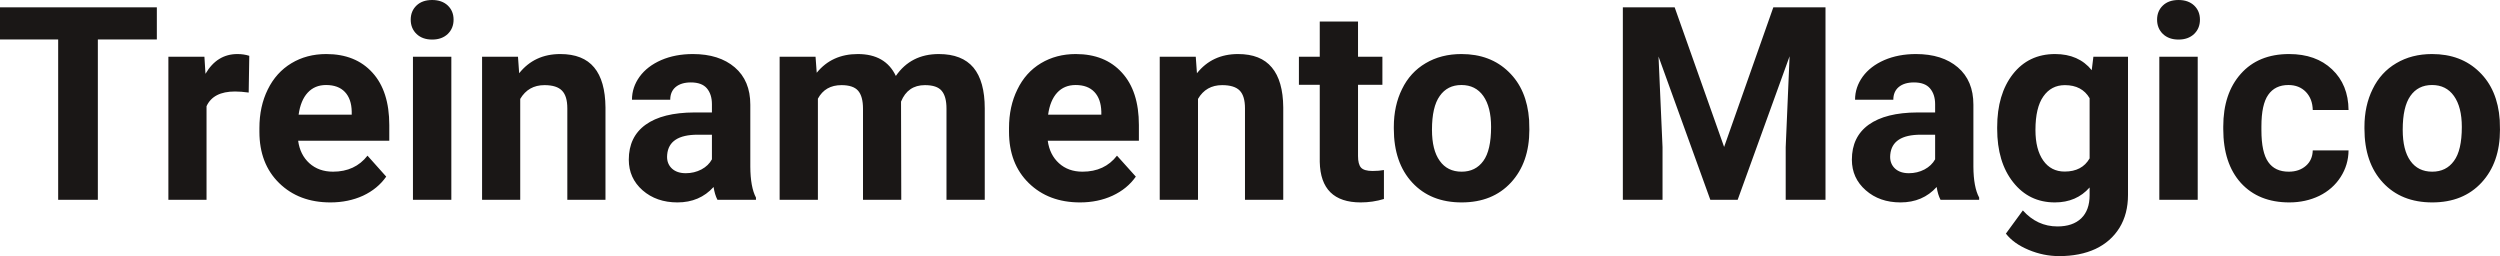 <?xml version="1.0" encoding="UTF-8" standalone="yes"?>
<svg xmlns="http://www.w3.org/2000/svg" width="100%" height="100%" viewBox="0 0 212.312 21.753" fill="rgb(26, 23, 22)">
  <path d="M13.32 0.62L13.32 3.35L8.31 3.35L8.31 16.97L4.94 16.97L4.94 3.35L0 3.35L0 0.62L13.32 0.62ZM21.17 4.74L21.12 7.86Q20.46 7.77 19.96 7.77L19.96 7.77Q18.11 7.77 17.54 9.02L17.54 9.02L17.54 16.97L14.30 16.97L14.30 4.82L17.36 4.82L17.45 6.27Q18.43 4.59 20.16 4.59L20.16 4.59Q20.70 4.59 21.17 4.74L21.17 4.74ZM28.06 17.19L28.06 17.19Q25.39 17.19 23.71 15.55Q22.03 13.91 22.03 11.19L22.03 11.19L22.03 10.87Q22.03 9.04 22.74 7.60Q23.45 6.15 24.75 5.37Q26.04 4.59 27.71 4.59L27.71 4.59Q30.20 4.59 31.63 6.17Q33.06 7.74 33.06 10.62L33.06 10.62L33.06 11.95L25.32 11.95Q25.48 13.14 26.27 13.86Q27.07 14.58 28.28 14.58L28.28 14.58Q30.15 14.58 31.21 13.22L31.21 13.22L32.80 15.00Q32.07 16.04 30.83 16.62Q29.58 17.19 28.06 17.19ZM27.69 7.22L27.69 7.22Q26.73 7.22 26.13 7.87Q25.53 8.52 25.36 9.74L25.36 9.74L29.87 9.74L29.87 9.48Q29.85 8.40 29.29 7.81Q28.73 7.22 27.69 7.22ZM38.33 4.82L38.33 16.97L35.07 16.97L35.07 4.82L38.33 4.82ZM34.88 1.67L34.88 1.67Q34.88 0.94 35.37 0.47Q35.86 0 36.70 0L36.70 0Q37.53 0 38.03 0.47Q38.52 0.94 38.52 1.67L38.52 1.67Q38.52 2.41 38.02 2.89Q37.52 3.36 36.70 3.36Q35.88 3.36 35.38 2.89Q34.88 2.41 34.88 1.67ZM40.94 4.82L43.99 4.82L44.09 6.22Q45.39 4.59 47.58 4.59L47.58 4.59Q49.52 4.59 50.46 5.73Q51.40 6.86 51.42 9.12L51.42 9.12L51.42 16.97L48.18 16.97L48.18 9.20Q48.18 8.16 47.73 7.70Q47.28 7.23 46.24 7.23L46.24 7.23Q44.87 7.23 44.18 8.40L44.18 8.40L44.18 16.97L40.94 16.97L40.94 4.82ZM64.20 16.97L60.93 16.97Q60.70 16.53 60.60 15.88L60.60 15.88Q59.42 17.19 57.53 17.19L57.53 17.19Q55.75 17.19 54.57 16.16Q53.40 15.13 53.40 13.56L53.40 13.56Q53.40 11.62 54.83 10.59Q56.26 9.56 58.97 9.55L58.97 9.55L60.46 9.55L60.46 8.85Q60.46 8.01 60.03 7.50Q59.60 7.00 58.67 7.00L58.67 7.00Q57.85 7.00 57.38 7.39Q56.92 7.78 56.92 8.47L56.92 8.47L53.67 8.47Q53.67 7.41 54.32 6.51Q54.97 5.62 56.16 5.10Q57.35 4.59 58.84 4.59L58.84 4.59Q61.08 4.59 62.40 5.72Q63.72 6.85 63.72 8.89L63.72 8.89L63.72 14.16Q63.73 15.89 64.20 16.78L64.20 16.78L64.20 16.97ZM58.24 14.71L58.24 14.71Q58.96 14.71 59.57 14.39Q60.17 14.07 60.46 13.53L60.46 13.53L60.46 11.44L59.25 11.44Q56.81 11.44 56.66 13.13L56.66 13.13L56.65 13.32Q56.65 13.93 57.07 14.32Q57.50 14.71 58.24 14.71ZM66.21 4.82L69.26 4.82L69.36 6.18Q70.65 4.59 72.85 4.59L72.85 4.59Q75.20 4.59 76.08 6.45L76.08 6.45Q77.36 4.59 79.73 4.59L79.73 4.59Q81.70 4.59 82.67 5.74Q83.63 6.90 83.63 9.21L83.63 9.21L83.63 16.97L80.38 16.97L80.38 9.22Q80.38 8.19 79.97 7.71Q79.57 7.23 78.55 7.23L78.55 7.23Q77.09 7.23 76.52 8.63L76.52 8.63L76.54 16.97L73.29 16.97L73.29 9.23Q73.29 8.18 72.87 7.70Q72.46 7.23 71.46 7.23L71.46 7.23Q70.08 7.23 69.46 8.38L69.46 8.38L69.46 16.97L66.21 16.97L66.21 4.82ZM91.72 17.19L91.72 17.19Q89.05 17.19 87.37 15.55Q85.69 13.91 85.69 11.19L85.69 11.19L85.69 10.87Q85.69 9.04 86.40 7.60Q87.10 6.15 88.40 5.37Q89.70 4.59 91.36 4.59L91.36 4.59Q93.85 4.59 95.28 6.17Q96.72 7.74 96.72 10.62L96.72 10.62L96.72 11.95L88.98 11.95Q89.14 13.14 89.93 13.86Q90.72 14.58 91.93 14.58L91.93 14.58Q93.81 14.58 94.86 13.22L94.86 13.22L96.46 15.00Q95.73 16.04 94.48 16.62Q93.24 17.19 91.72 17.19ZM91.35 7.22L91.35 7.22Q90.38 7.22 89.78 7.87Q89.18 8.52 89.01 9.74L89.01 9.74L93.53 9.74L93.53 9.48Q93.50 8.40 92.94 7.81Q92.38 7.22 91.35 7.22ZM98.49 4.82L101.55 4.82L101.65 6.22Q102.95 4.59 105.14 4.59L105.14 4.59Q107.07 4.59 108.01 5.73Q108.96 6.86 108.98 9.12L108.98 9.12L108.98 16.97L105.73 16.97L105.73 9.20Q105.73 8.16 105.29 7.70Q104.84 7.23 103.79 7.23L103.79 7.23Q102.42 7.23 101.74 8.40L101.74 8.40L101.74 16.97L98.49 16.97L98.49 4.82ZM112.08 1.83L115.33 1.83L115.33 4.82L117.40 4.82L117.40 7.20L115.33 7.20L115.33 13.26Q115.33 13.94 115.58 14.23Q115.84 14.52 116.57 14.52L116.57 14.52Q117.11 14.52 117.53 14.44L117.53 14.44L117.53 16.90Q116.57 17.19 115.56 17.19L115.56 17.19Q112.15 17.19 112.08 13.75L112.08 13.75L112.08 7.20L110.31 7.20L110.31 4.82L112.08 4.82L112.08 1.83ZM118.37 10.93L118.37 10.78Q118.37 8.97 119.07 7.56Q119.76 6.14 121.07 5.37Q122.38 4.59 124.11 4.59L124.11 4.59Q126.57 4.59 128.12 6.10Q129.68 7.60 129.86 10.19L129.86 10.19L129.88 11.02Q129.88 13.81 128.32 15.50Q126.76 17.19 124.13 17.19Q121.50 17.19 119.94 15.51Q118.37 13.82 118.37 10.93L118.37 10.93ZM121.61 11.02L121.61 11.02Q121.61 12.75 122.27 13.66Q122.92 14.58 124.13 14.58L124.13 14.58Q125.31 14.58 125.97 13.67Q126.63 12.77 126.63 10.78L126.63 10.78Q126.63 9.09 125.97 8.15Q125.31 7.22 124.11 7.22L124.11 7.22Q122.92 7.22 122.27 8.15Q121.61 9.07 121.61 11.02ZM137.82 0.62L142.22 0.62L146.42 12.48L150.60 0.62L155.03 0.62L155.03 16.97L151.65 16.97L151.65 12.50L151.98 4.78L147.57 16.97L145.25 16.97L140.85 4.80L141.19 12.50L141.19 16.97L137.82 16.97L137.82 0.62ZM168.08 16.97L164.80 16.97Q164.57 16.53 164.47 15.88L164.47 15.88Q163.29 17.19 161.40 17.19L161.40 17.19Q159.62 17.19 158.45 16.16Q157.27 15.13 157.27 13.56L157.27 13.56Q157.27 11.62 158.70 10.59Q160.14 9.56 162.84 9.55L162.84 9.55L164.34 9.55L164.34 8.85Q164.34 8.01 163.90 7.50Q163.47 7.00 162.54 7.00L162.54 7.00Q161.72 7.00 161.25 7.39Q160.79 7.78 160.79 8.47L160.79 8.47L157.54 8.47Q157.54 7.41 158.19 6.51Q158.84 5.62 160.03 5.10Q161.22 4.59 162.71 4.59L162.71 4.59Q164.95 4.59 166.27 5.72Q167.59 6.85 167.59 8.89L167.59 8.89L167.59 14.16Q167.60 15.89 168.08 16.78L168.08 16.78L168.08 16.97ZM162.11 14.71L162.11 14.71Q162.83 14.71 163.44 14.39Q164.04 14.07 164.34 13.53L164.34 13.53L164.34 11.44L163.12 11.44Q160.69 11.44 160.53 13.13L160.53 13.13L160.52 13.32Q160.52 13.93 160.94 14.32Q161.37 14.71 162.11 14.71ZM169.61 10.94L169.61 10.80Q169.61 8.01 170.94 6.30Q172.28 4.59 174.53 4.59L174.53 4.59Q176.53 4.59 177.64 5.96L177.64 5.96L177.78 4.82L180.72 4.82L180.72 16.56Q180.72 18.16 180.00 19.34Q179.27 20.52 177.96 21.14Q176.64 21.75 174.88 21.75L174.88 21.75Q173.54 21.75 172.28 21.22Q171.01 20.69 170.35 19.84L170.35 19.84L171.79 17.87Q173.01 19.23 174.73 19.23L174.73 19.23Q176.03 19.23 176.75 18.54Q177.46 17.85 177.46 16.58L177.46 16.58L177.46 15.92Q176.34 17.19 174.51 17.19L174.51 17.19Q172.32 17.19 170.97 15.48Q169.61 13.77 169.61 10.94L169.61 10.94ZM172.86 11.04L172.86 11.04Q172.86 12.69 173.52 13.63Q174.18 14.57 175.34 14.57L175.34 14.57Q176.82 14.57 177.46 13.45L177.46 13.45L177.46 8.34Q176.81 7.23 175.36 7.23L175.36 7.23Q174.20 7.23 173.53 8.19Q172.86 9.14 172.86 11.04ZM186.64 4.82L186.64 16.97L183.38 16.97L183.38 4.82L186.64 4.82ZM183.19 1.67L183.19 1.67Q183.19 0.94 183.68 0.47Q184.17 0 185.01 0L185.01 0Q185.84 0 186.34 0.47Q186.83 0.94 186.83 1.67L186.83 1.67Q186.83 2.41 186.33 2.89Q185.83 3.36 185.01 3.36Q184.19 3.36 183.69 2.89Q183.19 2.41 183.19 1.67ZM194.37 14.58L194.37 14.58Q195.26 14.58 195.83 14.08Q196.39 13.59 196.41 12.77L196.41 12.77L199.45 12.77Q199.44 14.00 198.78 15.03Q198.12 16.06 196.97 16.63Q195.81 17.19 194.42 17.19L194.42 17.19Q191.82 17.19 190.31 15.54Q188.81 13.88 188.81 10.96L188.81 10.96L188.81 10.75Q188.81 7.94 190.30 6.27Q191.79 4.59 194.40 4.59L194.40 4.59Q196.68 4.59 198.05 5.89Q199.43 7.19 199.45 9.34L199.45 9.34L196.41 9.34Q196.39 8.40 195.83 7.81Q195.26 7.22 194.34 7.22L194.34 7.22Q193.21 7.22 192.63 8.05Q192.05 8.87 192.05 10.73L192.05 10.73L192.05 11.06Q192.05 12.94 192.63 13.76Q193.20 14.58 194.37 14.58ZM200.80 10.93L200.80 10.78Q200.80 8.97 201.50 7.56Q202.19 6.14 203.50 5.37Q204.81 4.59 206.54 4.59L206.54 4.59Q209.00 4.59 210.55 6.10Q212.11 7.60 212.29 10.19L212.29 10.19L212.31 11.02Q212.31 13.81 210.75 15.50Q209.19 17.19 206.56 17.19Q203.93 17.19 202.37 15.51Q200.80 13.82 200.80 10.93L200.80 10.93ZM204.05 11.02L204.05 11.02Q204.05 12.75 204.70 13.66Q205.35 14.58 206.56 14.58L206.56 14.58Q207.74 14.58 208.40 13.67Q209.07 12.77 209.07 10.78L209.07 10.78Q209.07 9.09 208.40 8.15Q207.74 7.22 206.54 7.22L206.54 7.22Q205.35 7.22 204.70 8.15Q204.05 9.07 204.05 11.02Z" preserveAspectRatio="none"/>
</svg>